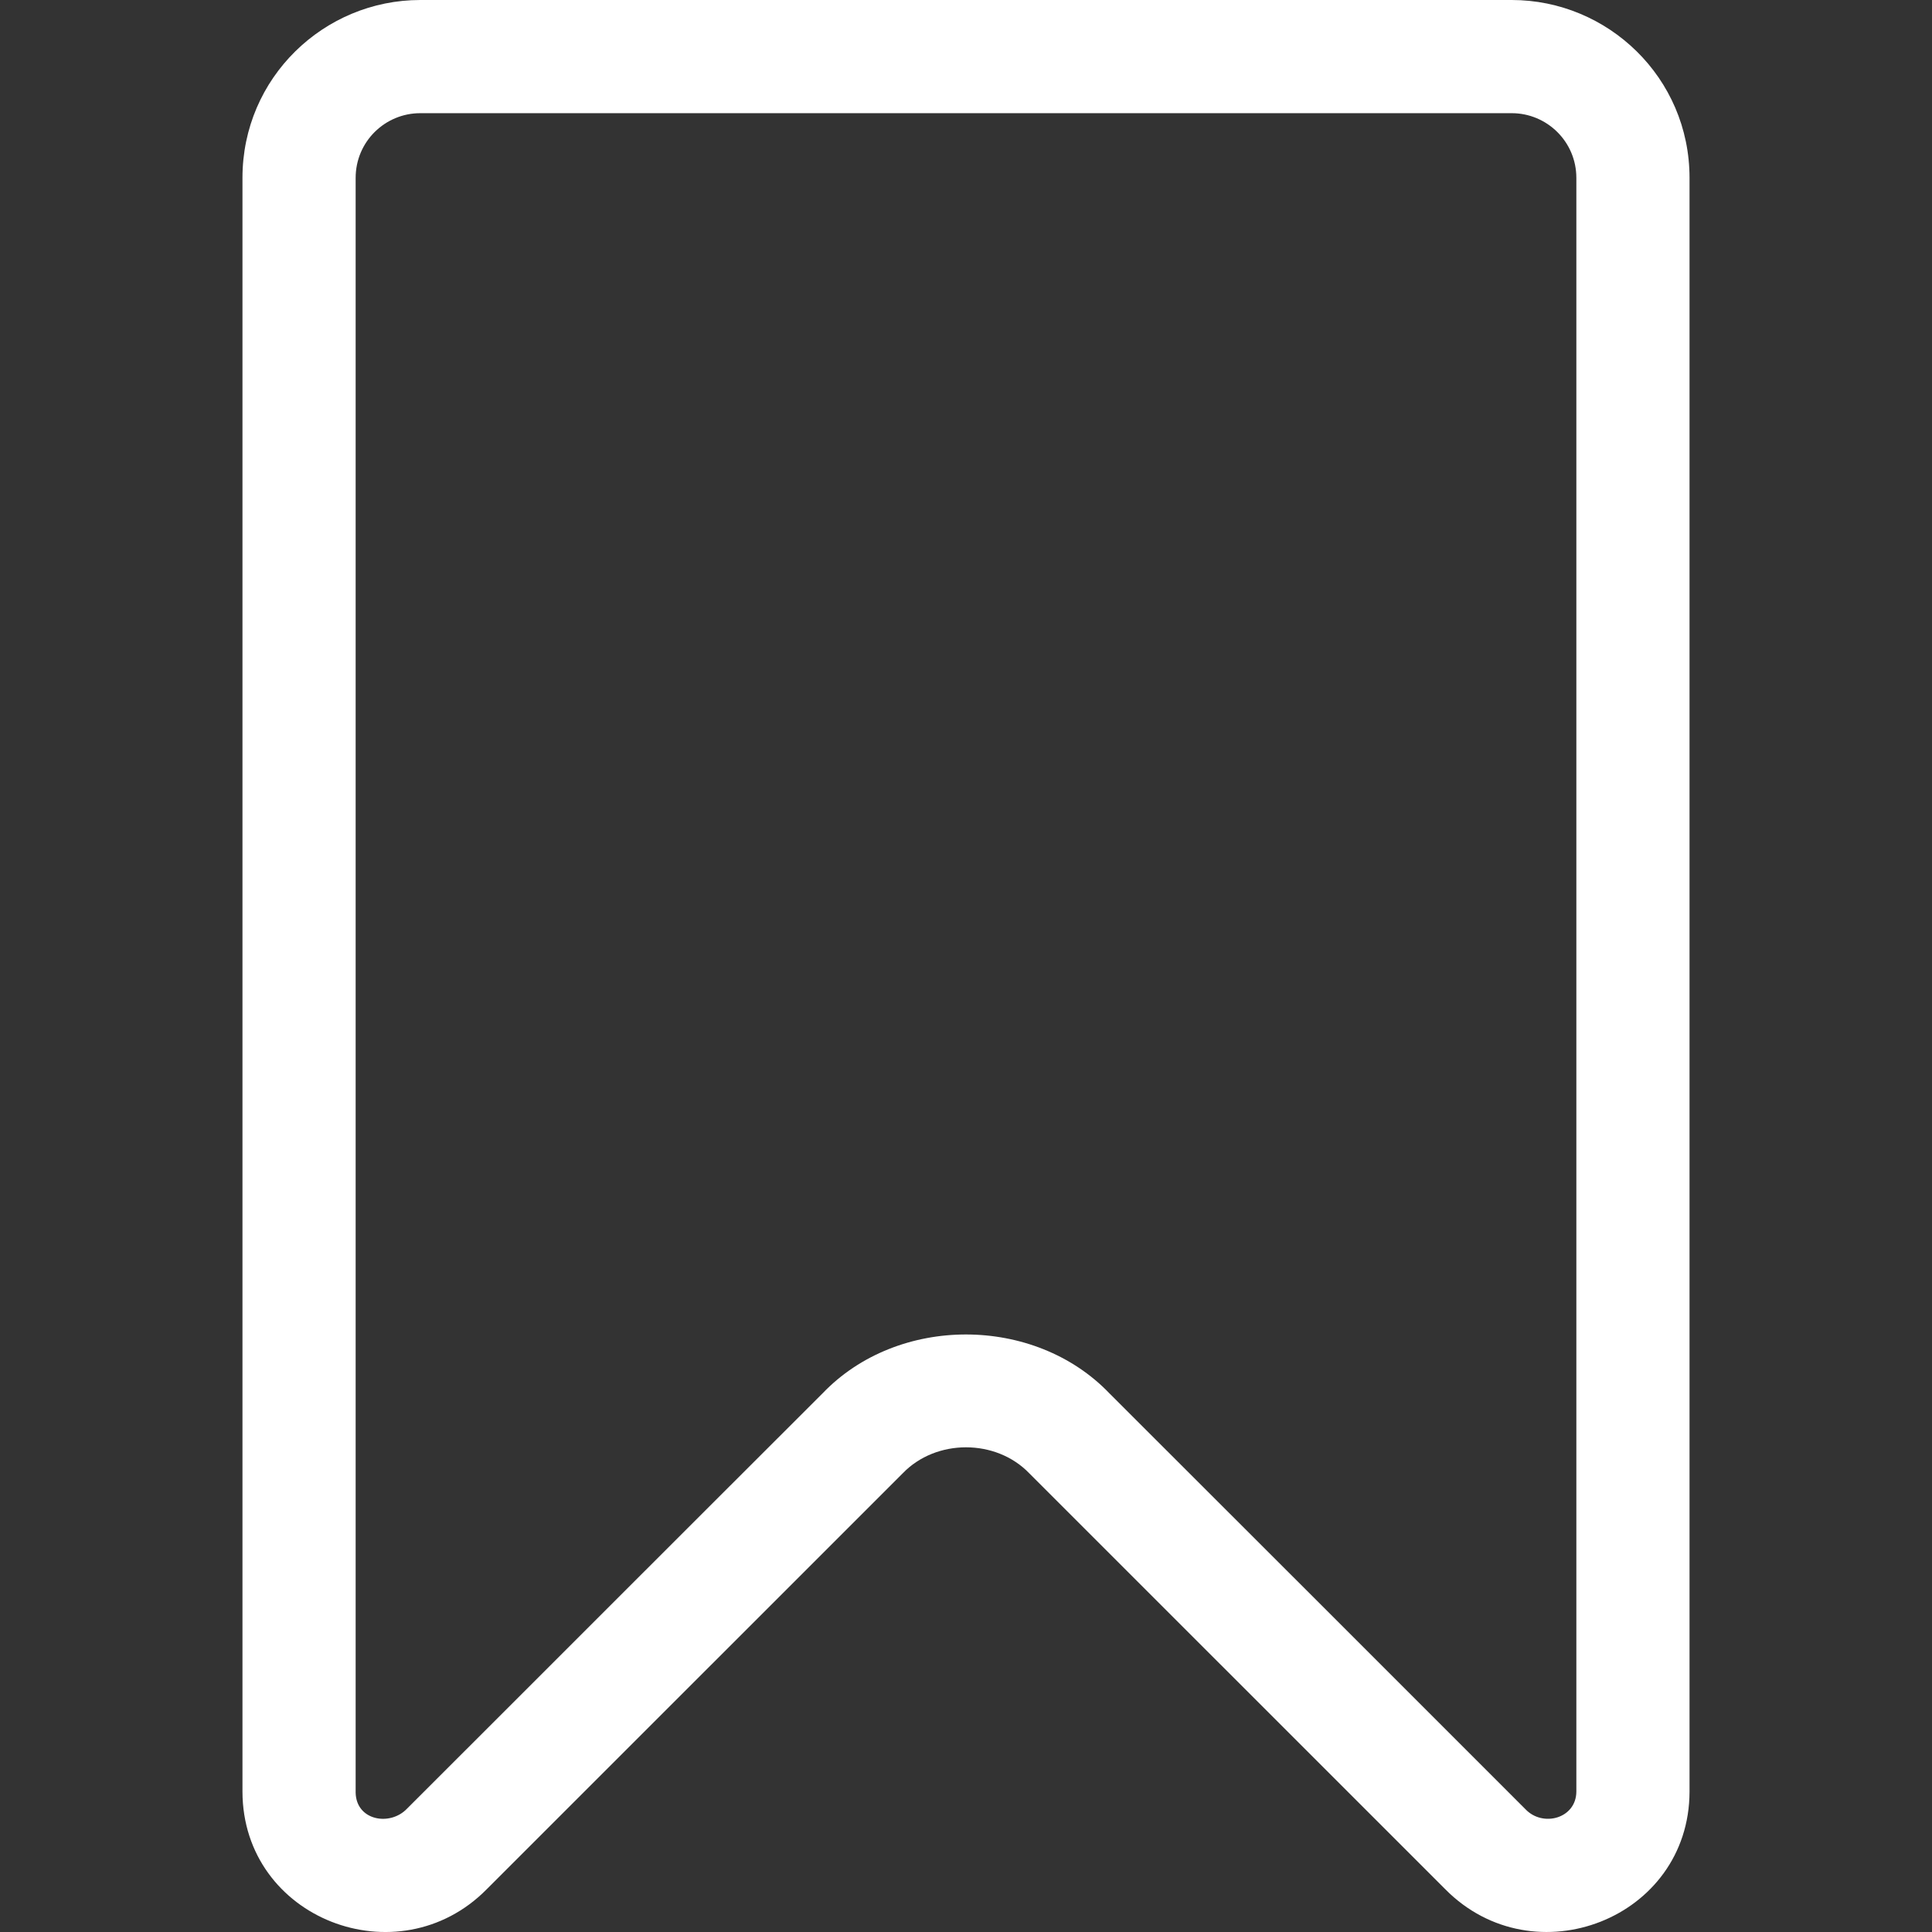 <svg width="24" height="24" viewBox="0 0 24 24" fill="none" xmlns="http://www.w3.org/2000/svg">
<rect x="0" y="0" width="24" height="24" fill="#333333" stroke="none"/>
<path d="M18.779 0H5.221C4.026 0 3.012 0.964 3.012 2.21V22.256C3.015 23.838 4.947 24.58 6.045 23.47L11.213 18.303C11.627 17.871 12.373 17.871 12.787 18.303L17.955 23.47C19.054 24.58 20.985 23.837 20.988 22.256V2.21C20.988 0.964 19.973 0 18.779 0ZM19.582 22.256C19.58 22.591 19.164 22.702 18.949 22.474C17.916 21.44 14.969 18.494 13.783 17.31C12.849 16.334 11.152 16.333 10.219 17.308C9.399 18.126 7.795 19.73 6.53 20.995L5.058 22.466C4.846 22.691 4.425 22.616 4.418 22.269V2.21C4.418 1.76 4.782 1.406 5.221 1.406H18.779C19.217 1.406 19.582 1.76 19.582 2.21V22.256Z" fill="white"/>
</svg>

